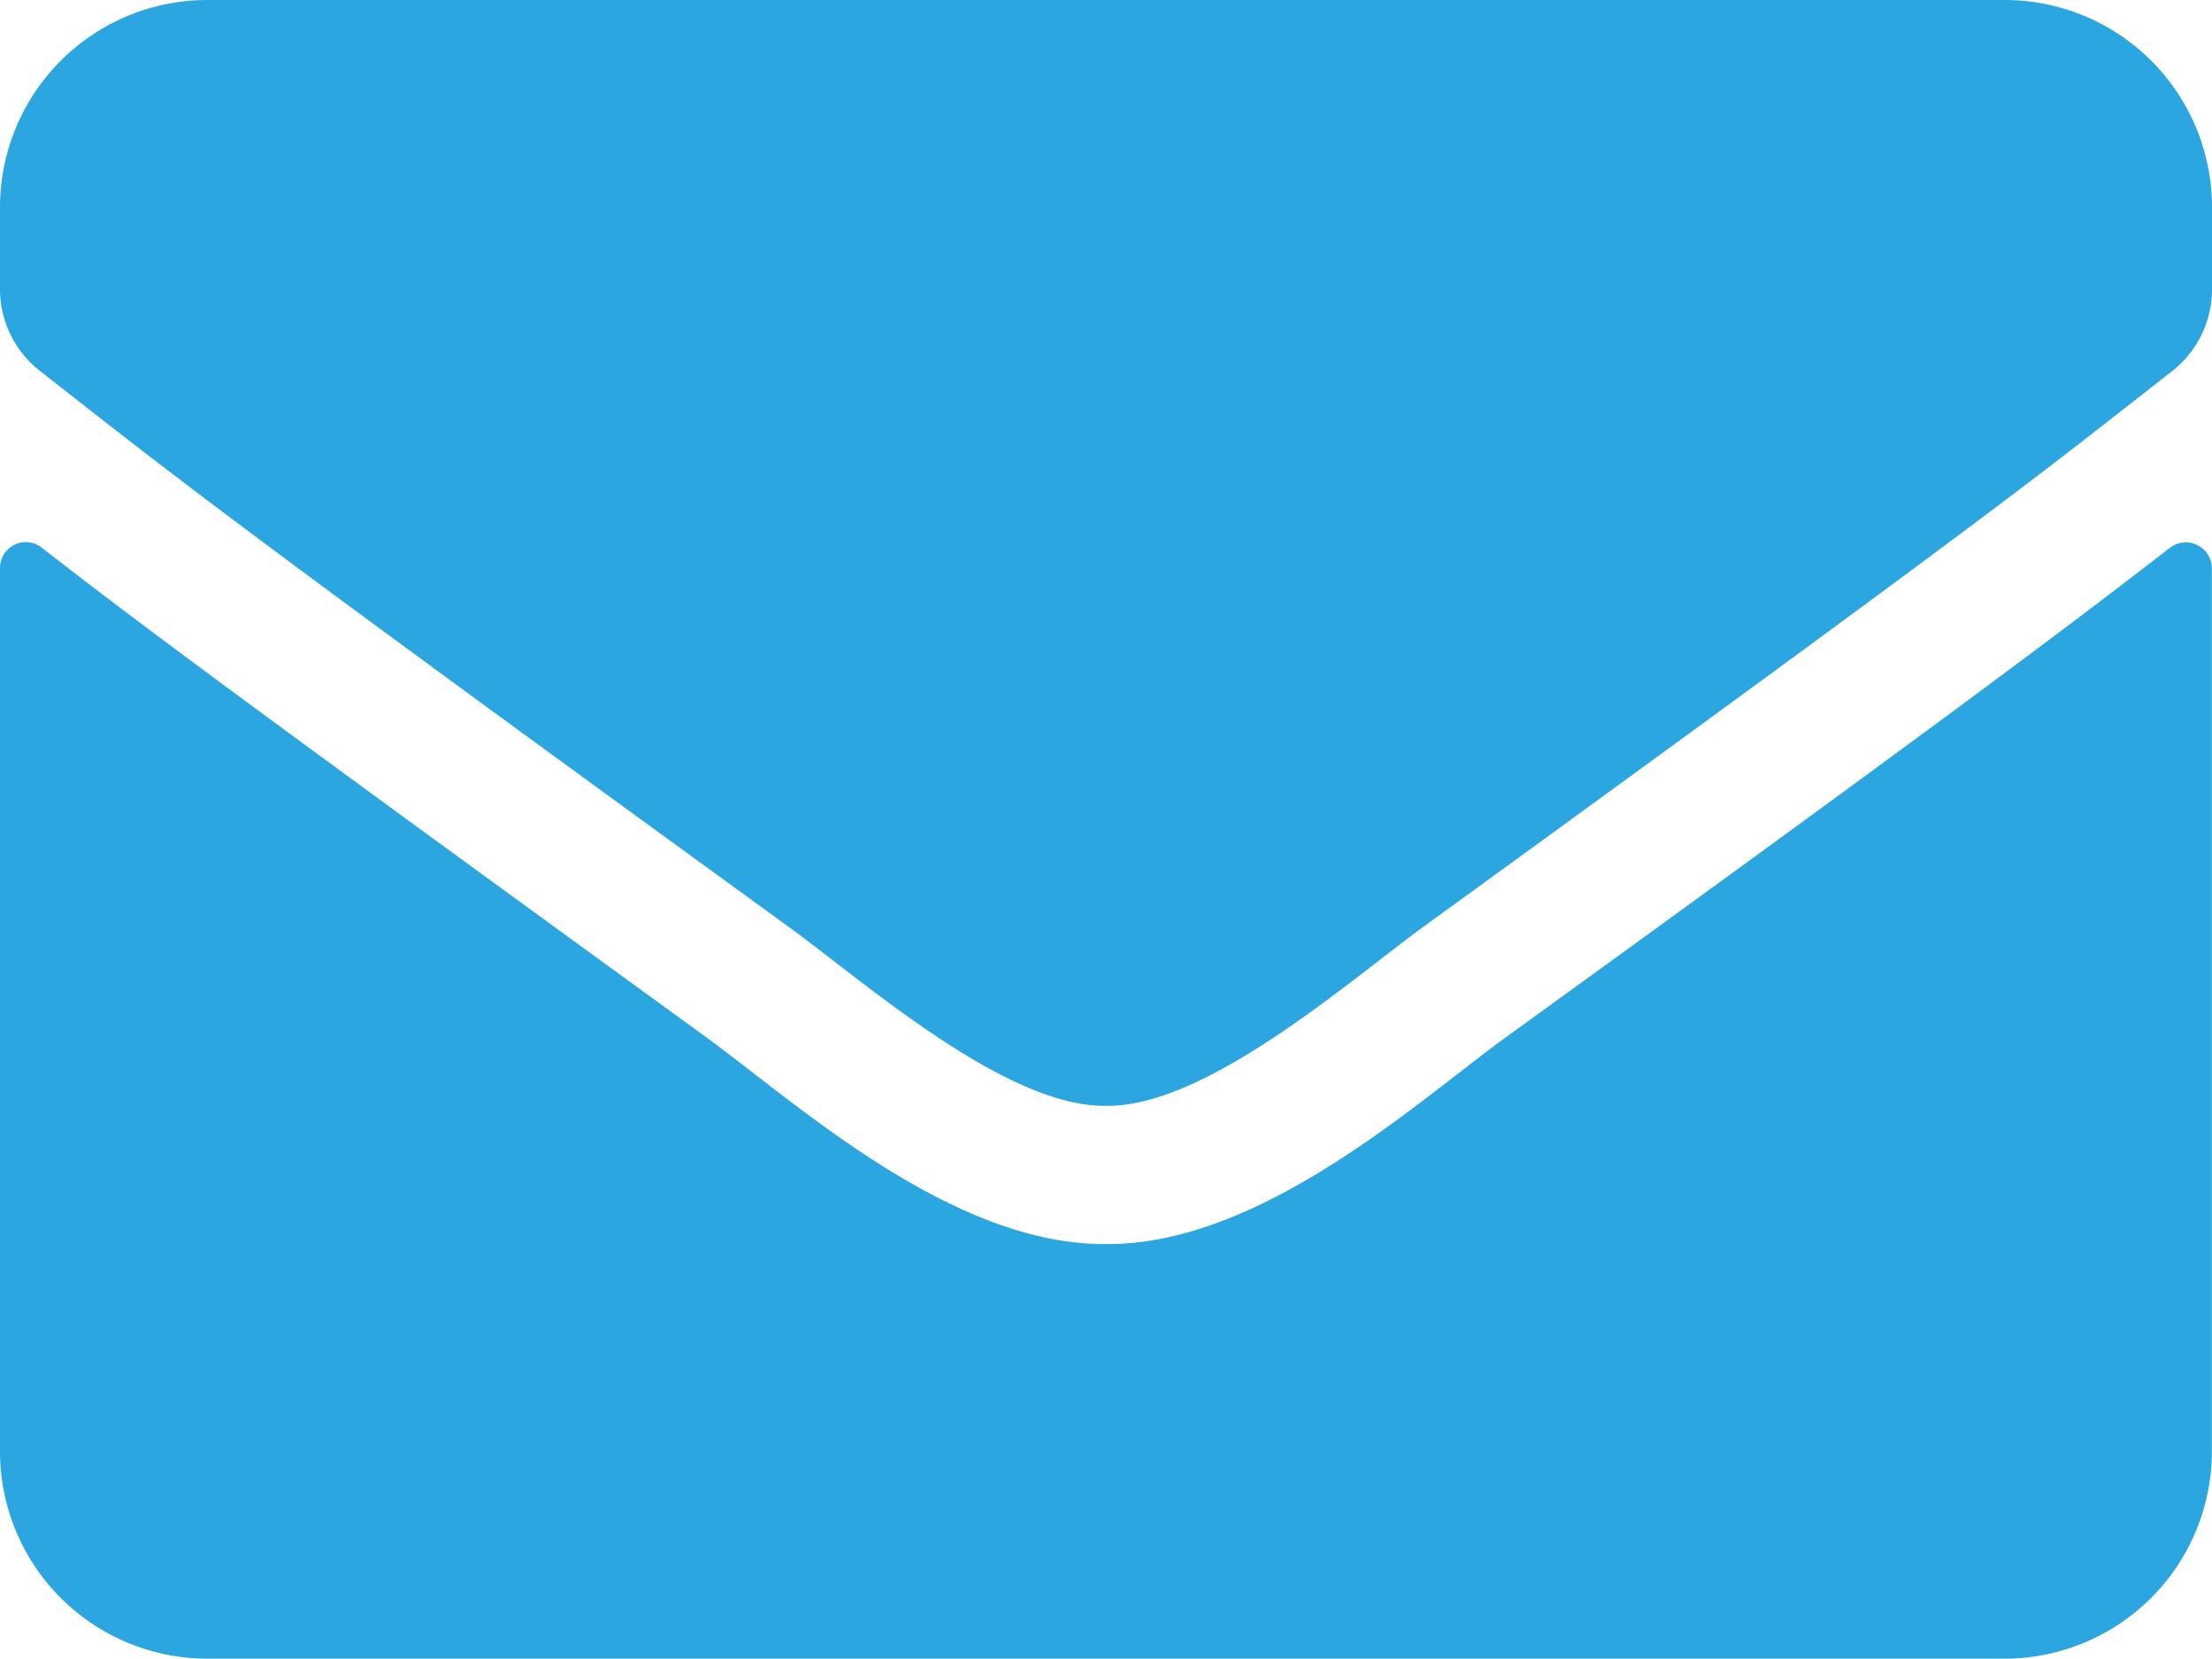 <svg xmlns="http://www.w3.org/2000/svg" width="17.549" height="13.159" viewBox="0 0 17.549 13.159">
  <path id="mail" d="M1203.14,683.64a.207.207,0,0,1,.333.16v7.009a1.645,1.645,0,0,1-1.645,1.644H1187.57a1.645,1.645,0,0,1-1.645-1.644V683.8a.205.205,0,0,1,.333-.16c.768.6,1.785,1.352,5.281,3.891.723.53,1.942,1.64,3.159,1.633,1.224.01,2.467-1.125,3.163-1.633C1201.36,685,1202.37,684.236,1203.14,683.64Zm-8.44,4.427c.794.013,1.94-1,2.516-1.419,4.547-3.3,4.893-3.588,5.943-4.411a.821.821,0,0,0,.315-.648v-.651a1.645,1.645,0,0,0-1.645-1.644H1187.57a1.645,1.645,0,0,0-1.645,1.644v.651a.823.823,0,0,0,.317.648c1.048.82,1.394,1.11,5.941,4.411.576.417,1.721,1.433,2.516,1.419Z" transform="translate(-1185.925 -679.294)" fill="#2ca6e0"/>
</svg>
